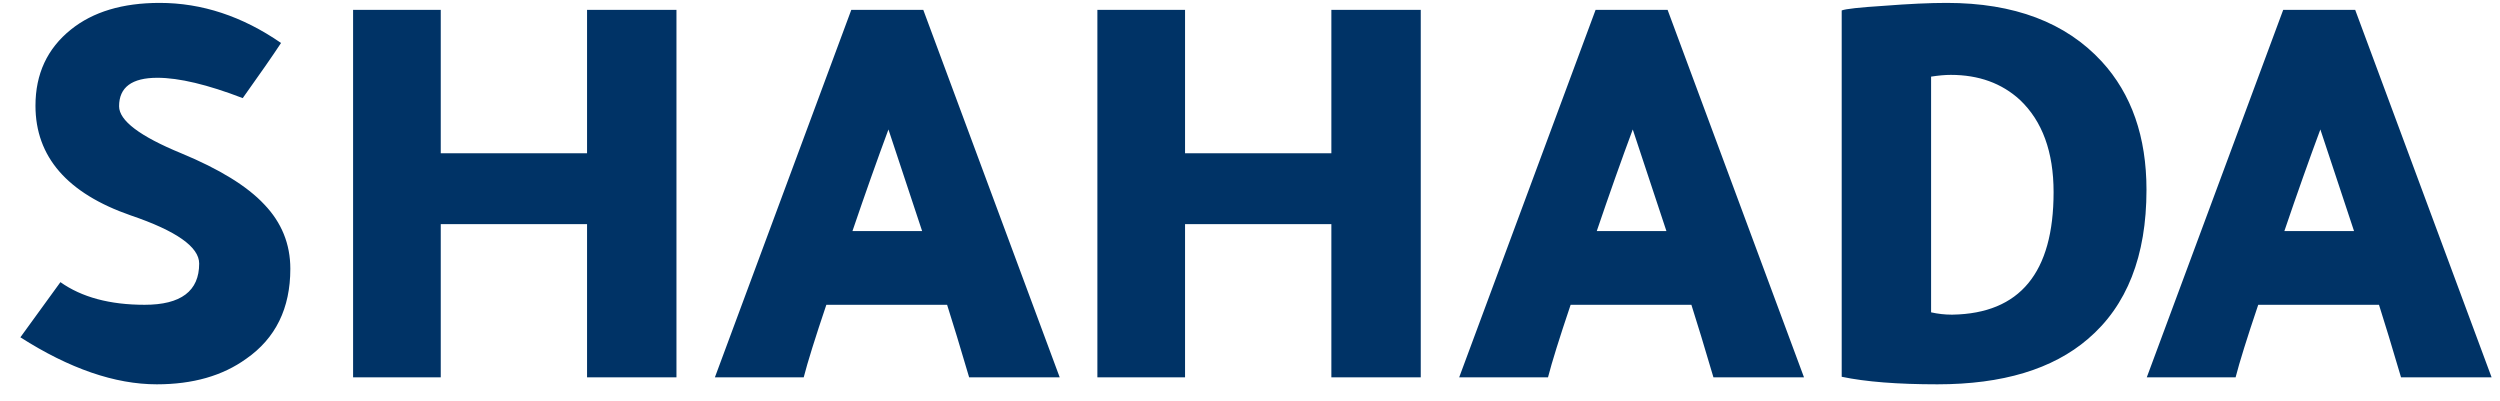 <svg width="106" height="17" viewBox="0 0 106 17" fill="none" xmlns="http://www.w3.org/2000/svg">
<path d="M0.864 14.302L2.562 11.963C3.465 12.603 4.655 12.923 6.132 12.923C7.674 12.923 8.445 12.341 8.445 11.175C8.445 10.47 7.477 9.789 5.541 9.132C2.85 8.197 1.504 6.646 1.504 4.48C1.504 3.134 2.004 2.059 3.005 1.255C3.941 0.501 5.196 0.123 6.772 0.123C8.56 0.123 10.275 0.689 11.916 1.822C11.572 2.347 11.03 3.126 10.292 4.16C8.798 3.586 7.592 3.298 6.673 3.298C5.59 3.298 5.049 3.701 5.049 4.505C5.049 5.112 5.926 5.776 7.682 6.498C9.307 7.171 10.48 7.893 11.202 8.665C11.941 9.436 12.31 10.347 12.31 11.397C12.31 13.071 11.687 14.343 10.439 15.212C9.438 15.934 8.175 16.295 6.649 16.295C4.876 16.295 2.948 15.631 0.864 14.302ZM14.971 16V0.418H18.688V6.498H24.891V0.418H28.682V16H24.891V9.502H18.688V16H14.971ZM36.095 0.418H39.147L44.932 16H41.092C40.715 14.72 40.403 13.694 40.157 12.923H35.037C34.561 14.334 34.241 15.36 34.077 16H30.311L36.095 0.418ZM37.67 5.489C37.195 6.769 36.686 8.205 36.144 9.797H39.098C38.754 8.747 38.278 7.311 37.67 5.489ZM46.529 16V0.418H50.246V6.498H56.45V0.418H60.24V16H56.45V9.502H50.246V16H46.529ZM67.653 0.418H70.706L76.49 16H72.65C72.273 14.72 71.961 13.694 71.715 12.923H66.595C66.119 14.334 65.799 15.36 65.635 16H61.869L67.653 0.418ZM69.229 5.489C68.753 6.769 68.244 8.205 67.703 9.797H70.656C70.312 8.747 69.836 7.311 69.229 5.489ZM78.088 15.975V0.443C78.252 0.377 78.851 0.312 79.885 0.246C80.935 0.164 81.821 0.123 82.543 0.123C85.398 0.123 87.589 0.952 89.115 2.609C90.379 3.988 91.011 5.801 91.011 8.049C91.011 10.855 90.182 12.964 88.525 14.375C87.031 15.655 84.906 16.295 82.149 16.295C80.459 16.295 79.105 16.189 78.088 15.975ZM81.878 3.249V13.243C82.174 13.309 82.461 13.341 82.74 13.341H82.789C85.644 13.292 87.072 11.561 87.072 8.148C87.072 6.441 86.596 5.136 85.644 4.234C84.873 3.528 83.897 3.175 82.715 3.175C82.469 3.175 82.19 3.2 81.878 3.249ZM96.808 0.418H99.86L105.644 16H101.804C101.427 14.72 101.115 13.694 100.869 12.923H95.749C95.273 14.334 94.953 15.36 94.789 16H91.023L96.808 0.418ZM98.383 5.489C97.907 6.769 97.398 8.205 96.857 9.797H99.811C99.466 8.747 98.99 7.311 98.383 5.489Z" fill="#003366"/>
</svg>
